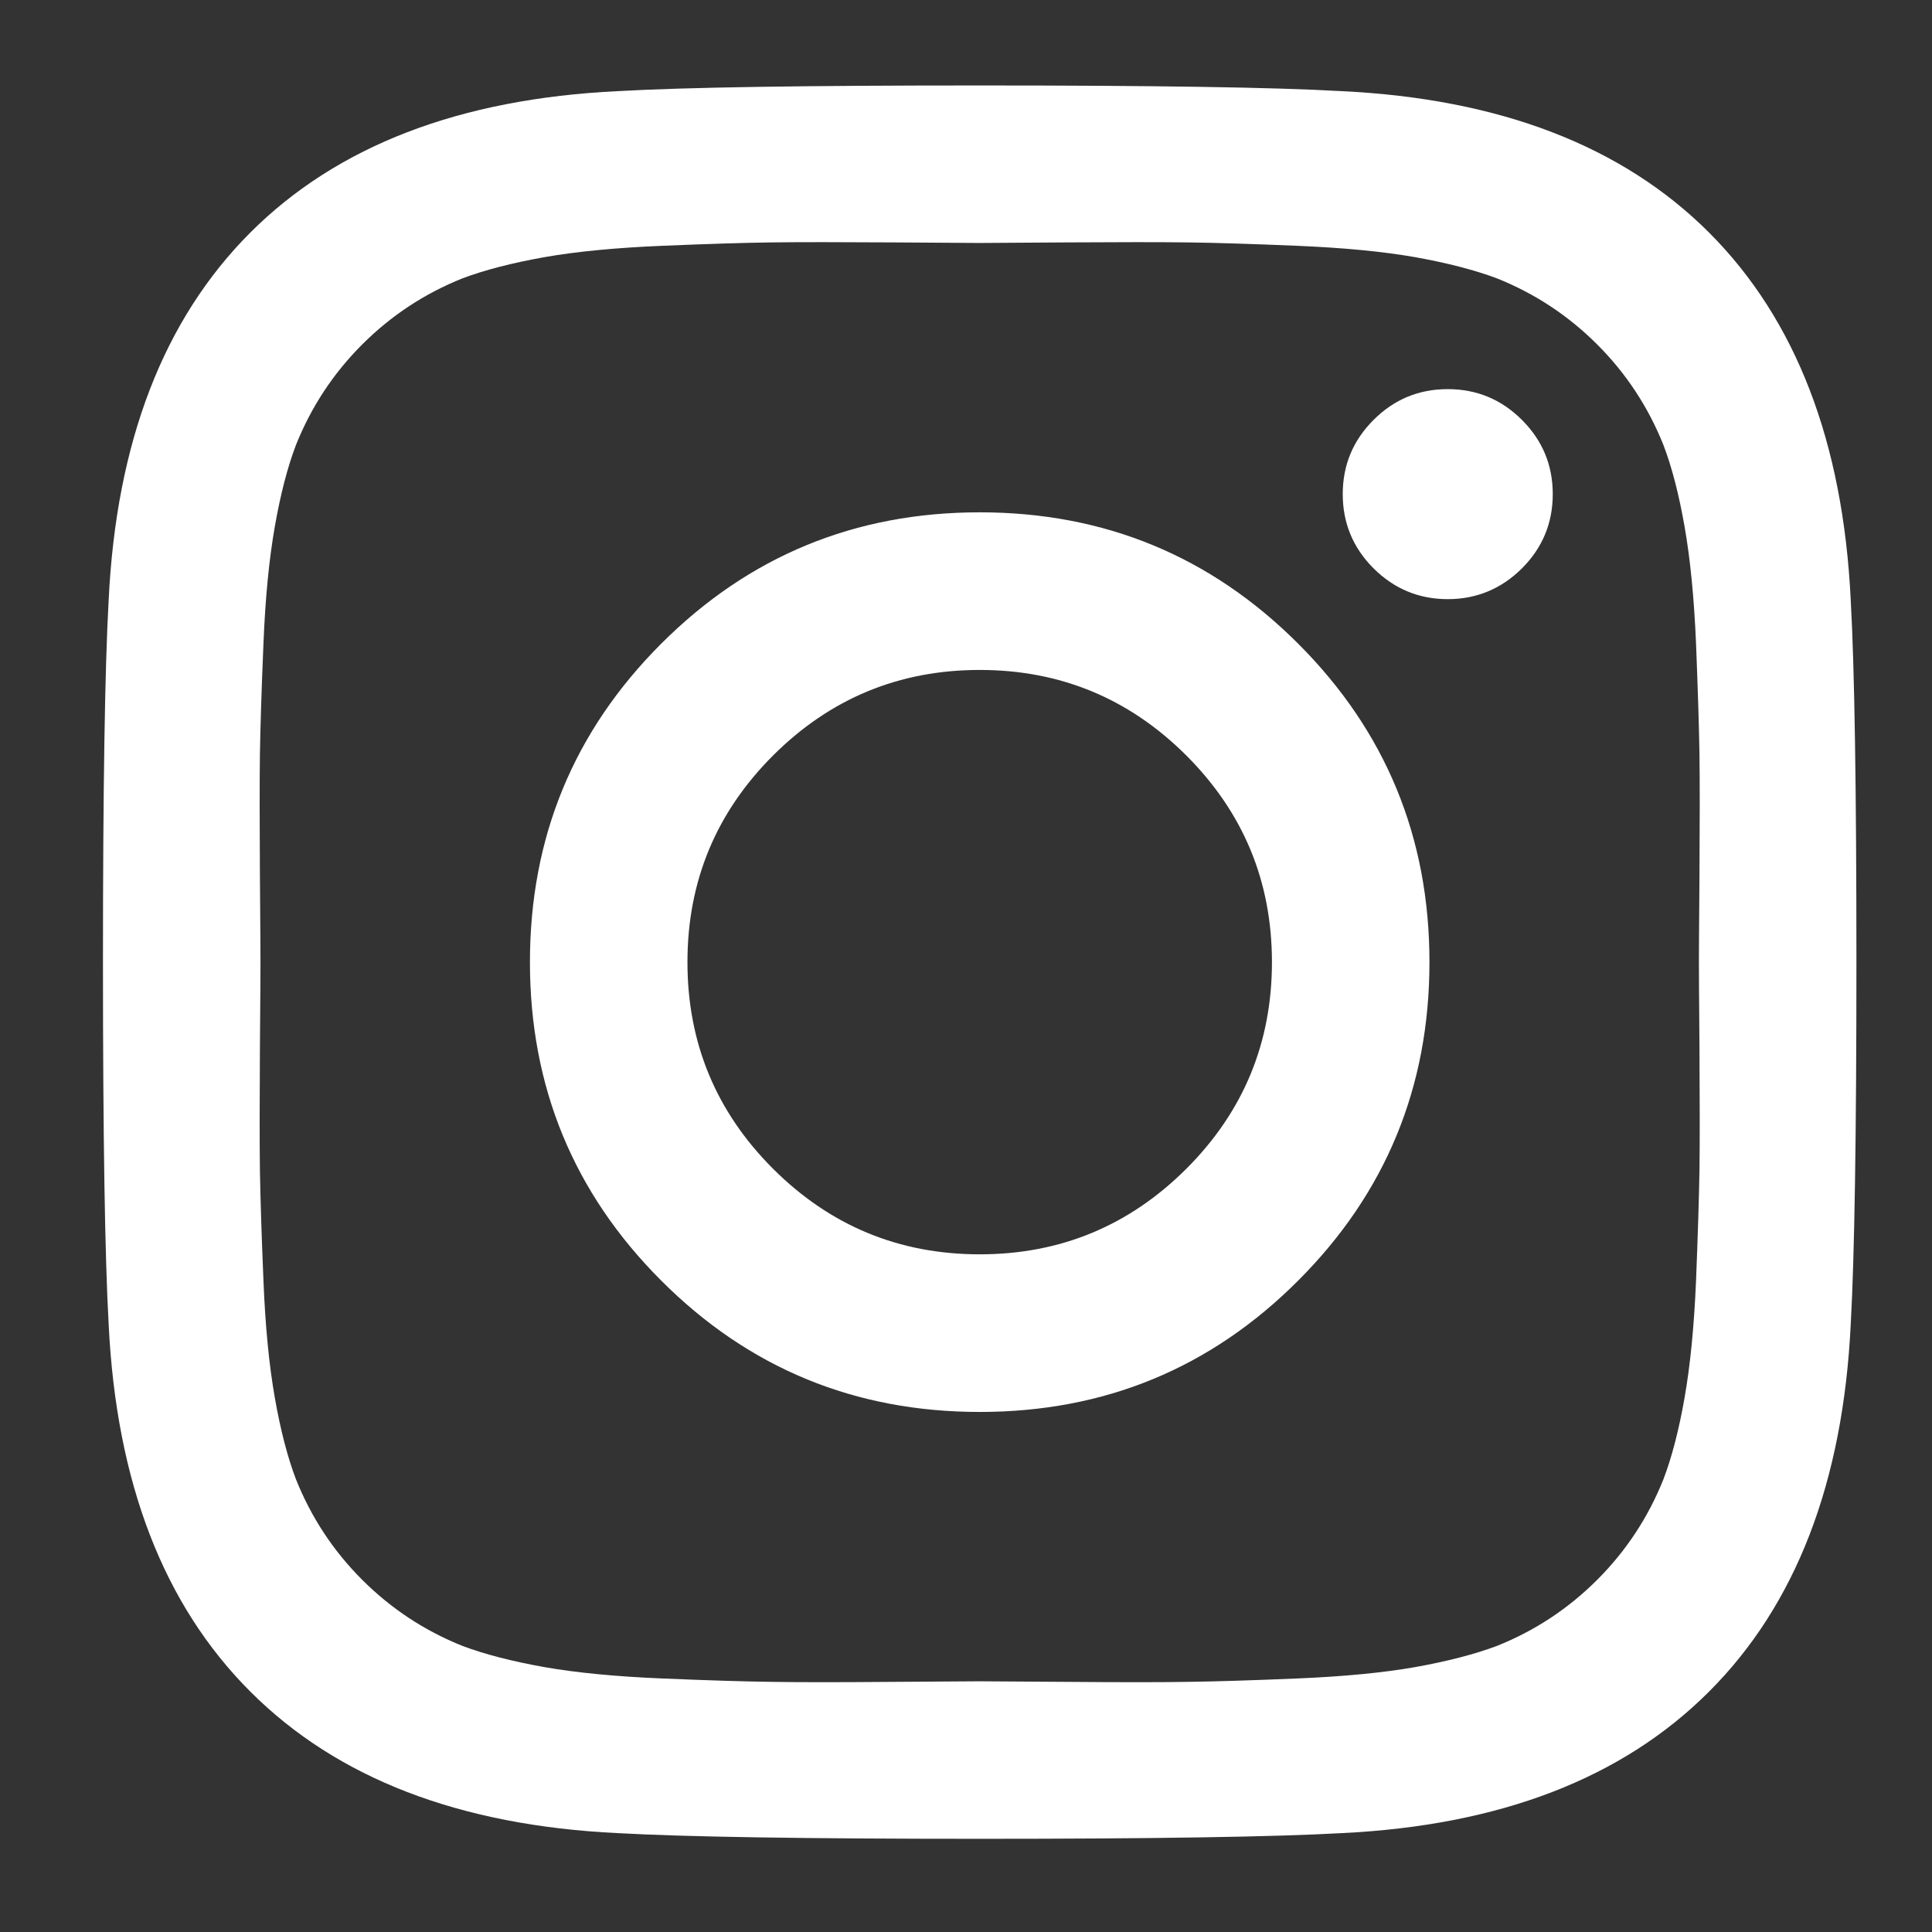 <svg 
 xmlns="http://www.w3.org/2000/svg"
 xmlns:xlink="http://www.w3.org/1999/xlink"
 width="17px" height="17px">
<rect width="100%" height="100%" fill="#333333" stroke="none"/>
<path fill-rule="evenodd"  fill="rgb(255, 255, 255)"
 d="M8.621,11.037 C7.911,11.037 7.305,10.786 6.802,10.284 C6.300,9.782 6.049,9.176 6.049,8.466 C6.049,7.756 6.300,7.150 6.802,6.648 C7.305,6.146 7.911,5.895 8.621,5.895 C9.330,5.895 9.936,6.146 10.439,6.648 C10.941,7.150 11.192,7.756 11.192,8.466 C11.192,9.176 10.941,9.782 10.439,10.284 C9.936,10.786 9.330,11.037 8.621,11.037 ZM8.621,4.508 C7.522,4.508 6.588,4.894 5.818,5.664 C5.048,6.434 4.663,7.368 4.663,8.466 C4.663,9.564 5.048,10.498 5.818,11.268 C6.588,12.039 7.522,12.424 8.621,12.424 C9.719,12.424 10.653,12.039 11.423,11.268 C12.193,10.498 12.578,9.564 12.578,8.466 C12.578,7.368 12.193,6.434 11.423,5.664 C10.653,4.894 9.719,4.508 8.621,4.508 ZM12.739,3.424 C12.484,3.424 12.267,3.514 12.086,3.695 C11.905,3.876 11.815,4.093 11.815,4.348 C11.815,4.602 11.905,4.820 12.086,5.001 C12.267,5.181 12.484,5.272 12.739,5.272 C12.993,5.272 13.211,5.181 13.392,5.001 C13.573,4.820 13.663,4.602 13.663,4.348 C13.663,4.093 13.573,3.876 13.392,3.695 C13.211,3.514 12.993,3.424 12.739,3.424 ZM10.449,2.133 C10.690,2.136 11.013,2.146 11.418,2.163 C11.823,2.180 12.168,2.213 12.453,2.263 C12.737,2.314 12.976,2.376 13.171,2.449 C13.506,2.583 13.800,2.777 14.055,3.032 C14.309,3.286 14.503,3.581 14.637,3.916 C14.711,4.110 14.773,4.349 14.823,4.634 C14.873,4.919 14.907,5.263 14.924,5.669 C14.940,6.074 14.950,6.397 14.954,6.638 C14.957,6.879 14.957,7.232 14.954,7.698 C14.950,8.163 14.949,8.419 14.949,8.466 C14.949,8.513 14.950,8.769 14.954,9.234 C14.957,9.700 14.957,10.053 14.954,10.294 C14.950,10.535 14.940,10.858 14.924,11.263 C14.907,11.669 14.873,12.013 14.823,12.298 C14.773,12.583 14.711,12.822 14.637,13.016 C14.503,13.351 14.309,13.646 14.055,13.900 C13.800,14.155 13.506,14.349 13.171,14.483 C12.976,14.556 12.737,14.618 12.453,14.669 C12.168,14.719 11.823,14.752 11.418,14.769 C11.013,14.786 10.690,14.796 10.449,14.799 C10.208,14.803 9.854,14.803 9.389,14.799 C8.923,14.796 8.667,14.794 8.621,14.794 C8.574,14.794 8.317,14.796 7.852,14.799 C7.387,14.803 7.033,14.803 6.792,14.799 C6.551,14.796 6.228,14.786 5.823,14.769 C5.418,14.752 5.073,14.719 4.789,14.669 C4.504,14.618 4.264,14.556 4.070,14.483 C3.735,14.349 3.441,14.155 3.186,13.900 C2.932,13.646 2.738,13.351 2.604,13.016 C2.530,12.822 2.468,12.583 2.418,12.298 C2.368,12.013 2.334,11.669 2.318,11.263 C2.301,10.858 2.291,10.535 2.287,10.294 C2.284,10.053 2.284,9.700 2.287,9.234 C2.291,8.769 2.292,8.513 2.292,8.466 C2.292,8.419 2.291,8.163 2.287,7.698 C2.284,7.232 2.284,6.879 2.287,6.638 C2.291,6.397 2.301,6.074 2.318,5.669 C2.334,5.263 2.368,4.919 2.418,4.634 C2.468,4.349 2.530,4.110 2.604,3.916 C2.738,3.581 2.932,3.286 3.186,3.032 C3.441,2.777 3.735,2.583 4.070,2.449 C4.264,2.376 4.504,2.314 4.789,2.263 C5.073,2.213 5.418,2.180 5.823,2.163 C6.228,2.146 6.551,2.136 6.792,2.133 C7.033,2.130 7.387,2.130 7.852,2.133 C8.317,2.136 8.574,2.138 8.621,2.138 C8.667,2.138 8.923,2.136 9.389,2.133 C9.854,2.130 10.208,2.130 10.449,2.133 ZM16.285,5.282 C16.218,3.889 15.802,2.811 15.039,2.047 C14.276,1.284 13.197,0.869 11.805,0.802 C11.215,0.768 10.154,0.752 8.621,0.752 C7.087,0.752 6.026,0.768 5.436,0.802 C4.043,0.869 2.965,1.284 2.202,2.047 C1.439,2.811 1.023,3.889 0.956,5.282 C0.923,5.871 0.906,6.933 0.906,8.466 C0.906,9.999 0.923,11.061 0.956,11.650 C1.023,13.043 1.439,14.121 2.202,14.884 C2.965,15.648 4.043,16.063 5.436,16.130 C6.026,16.163 7.087,16.180 8.621,16.180 C10.154,16.180 11.215,16.163 11.805,16.130 C13.197,16.063 14.276,15.648 15.039,14.884 C15.802,14.121 16.218,13.043 16.285,11.650 C16.318,11.061 16.335,9.999 16.335,8.466 C16.335,6.933 16.318,5.871 16.285,5.282 L16.285,5.282 Z"/>
</svg>